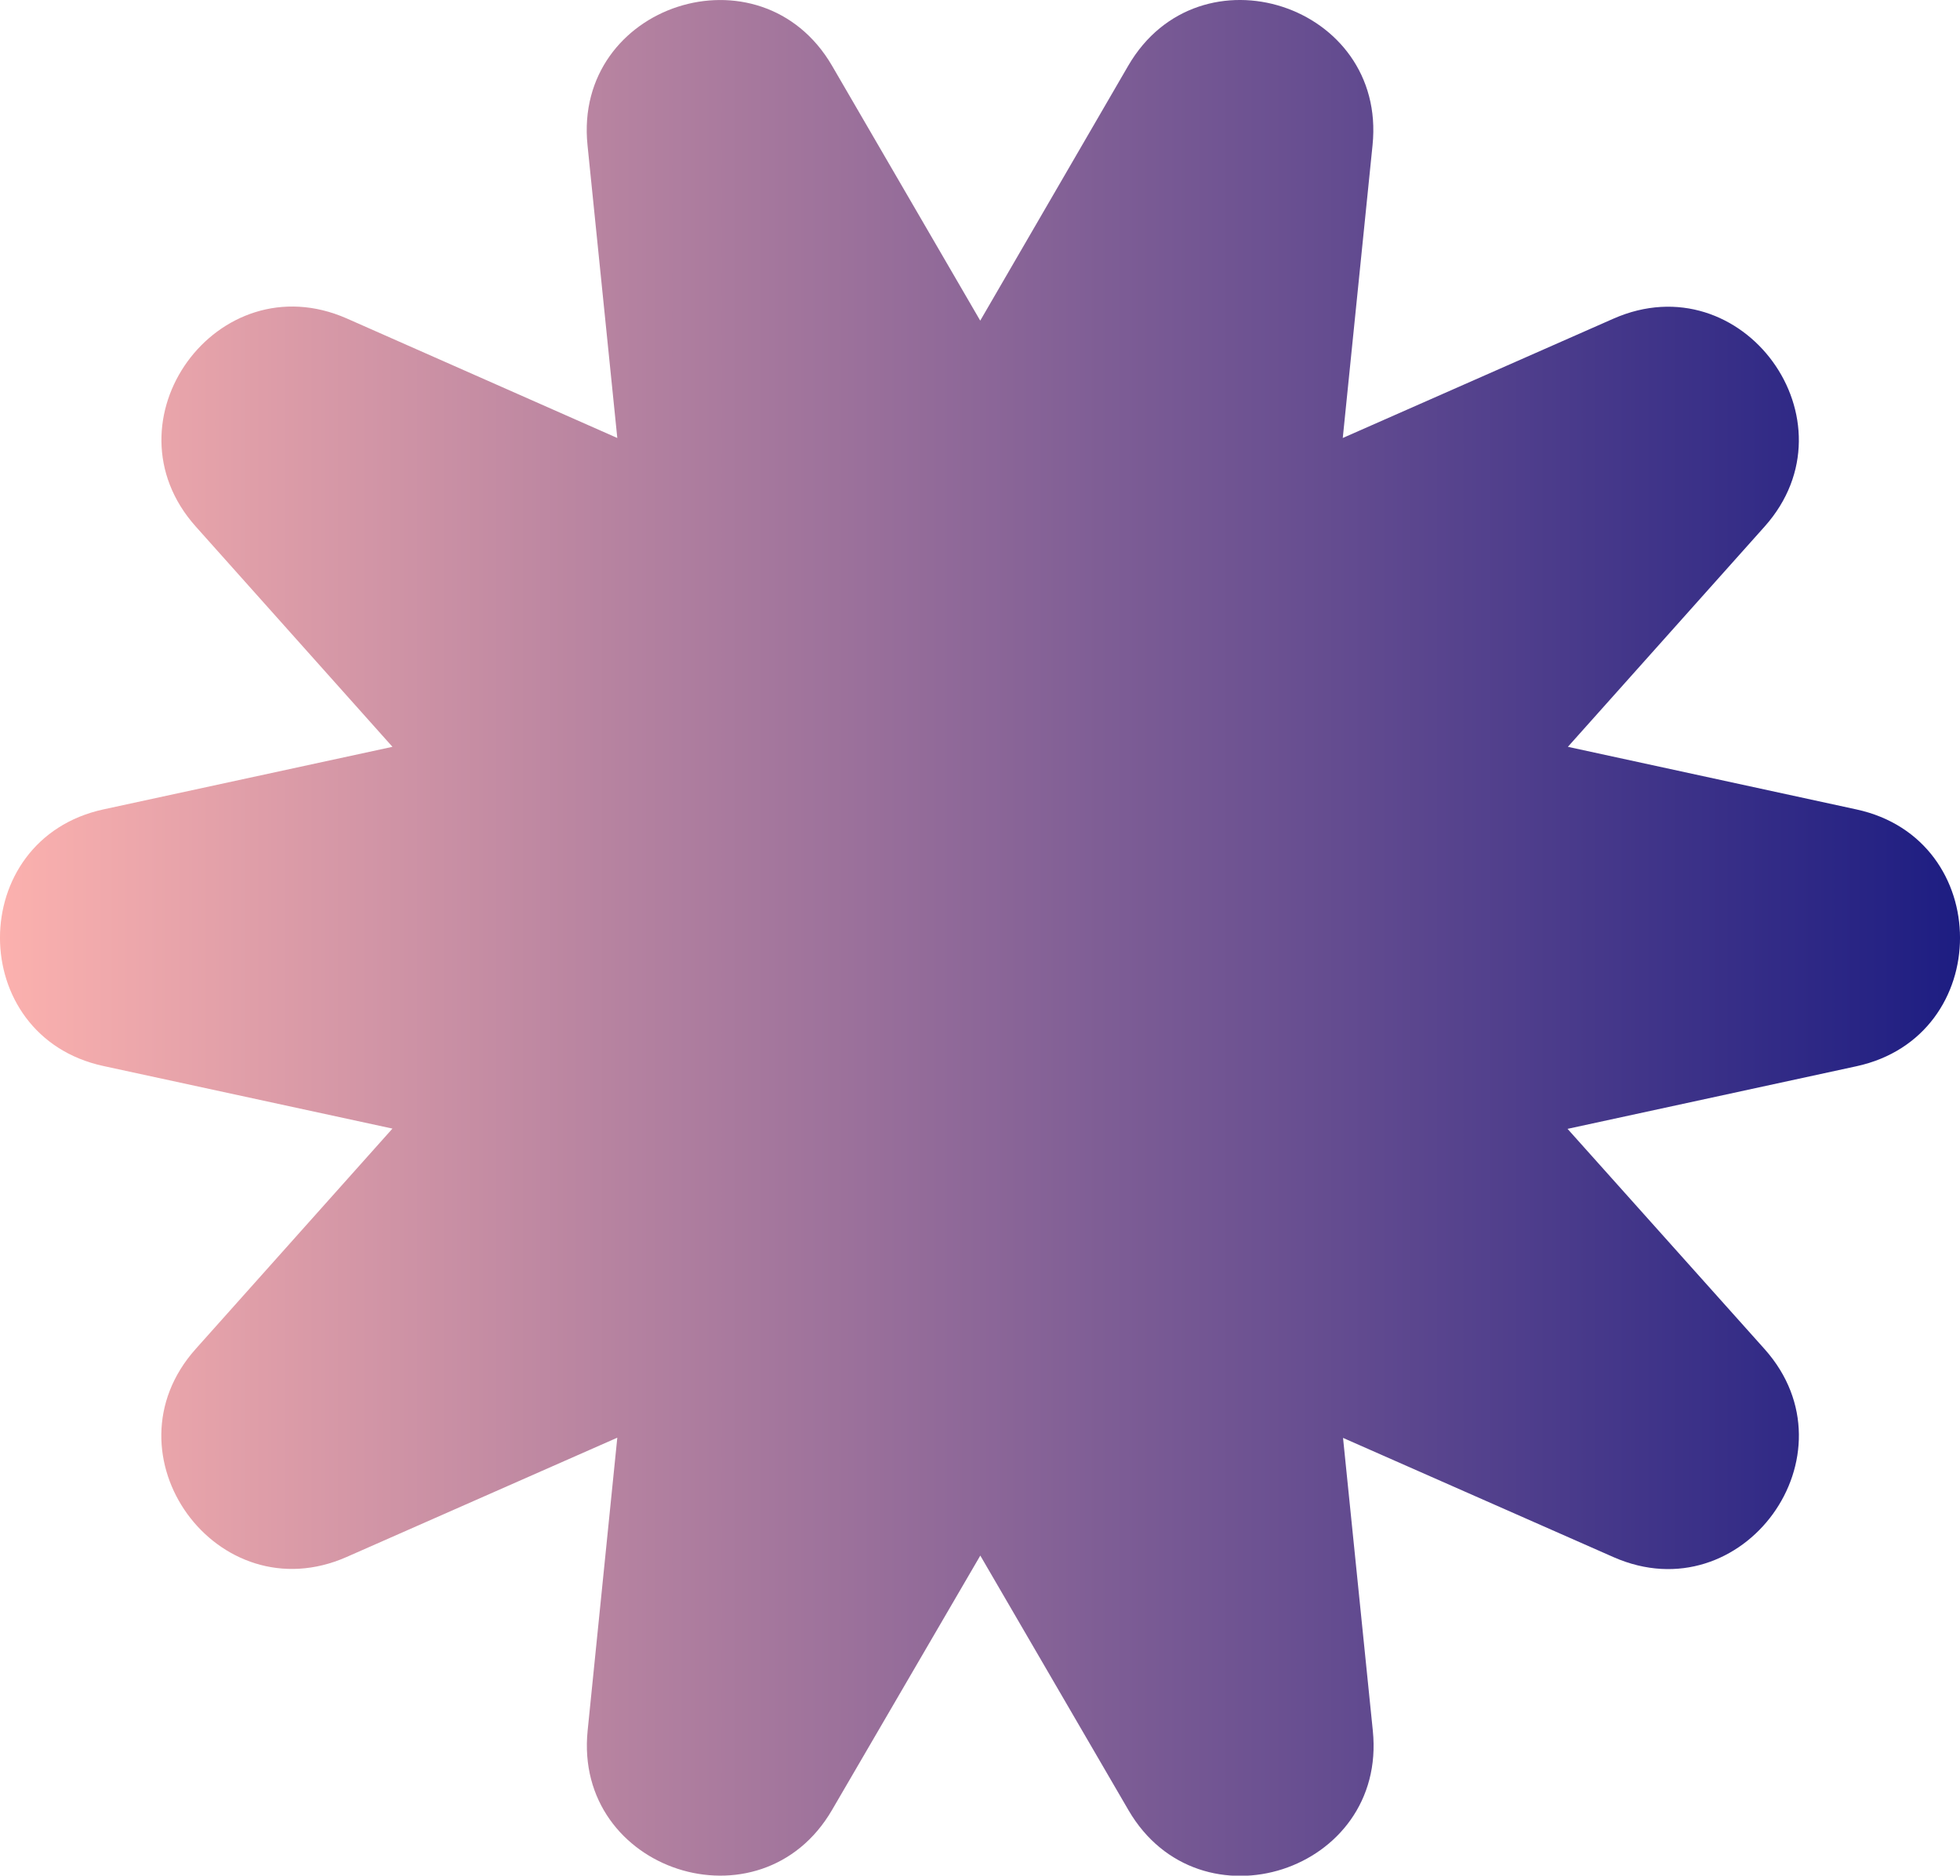 <?xml version="1.0" encoding="UTF-8"?> <svg xmlns="http://www.w3.org/2000/svg" xmlns:xlink="http://www.w3.org/1999/xlink" id="Layer_1" data-name="Layer 1" viewBox="0 0 292.11 279.55"> <defs> <style>.cls-1{fill:url(#linear-gradient);}</style> <linearGradient id="linear-gradient" x1="1508" y1="199.78" x2="1800.11" y2="199.78" gradientTransform="translate(1800.11 339.55) rotate(180)" gradientUnits="userSpaceOnUse"> <stop offset="0" stop-color="#1d1d82"></stop> <stop offset="1" stop-color="#fcb1ae"></stop> </linearGradient> </defs> <path class="cls-1" d="M15.44,120.63l43.05-9.32L29.16,78.46c-14-15.71,3.23-39.46,22.51-31L92,65.28,87.56,21.63C85.42.66,113.37-8.42,124,9.79l22.09,38L168.15,9.79c10.6-18.22,38.54-9.13,36.41,11.83l-4.44,43.66L240.45,47.5C259.72,39,277,62.76,263,78.47l-29.33,32.84,43,9.33c20.59,4.45,20.59,33.82,0,38.28l-43.05,9.33L263,201.09c14,15.71-3.24,39.47-22.51,31l-40.33-17.78,4.44,43.65c2.13,21-25.82,30.05-36.42,11.83l-22.08-37.94L124,269.77c-10.6,18.21-38.55,9.13-36.42-11.84L92,214.28,51.66,232.06c-19.27,8.49-36.54-15.26-22.5-31l29.33-32.85-43.05-9.32C-5.15,154.46-5.15,125.09,15.44,120.63Z"></path> </svg> 